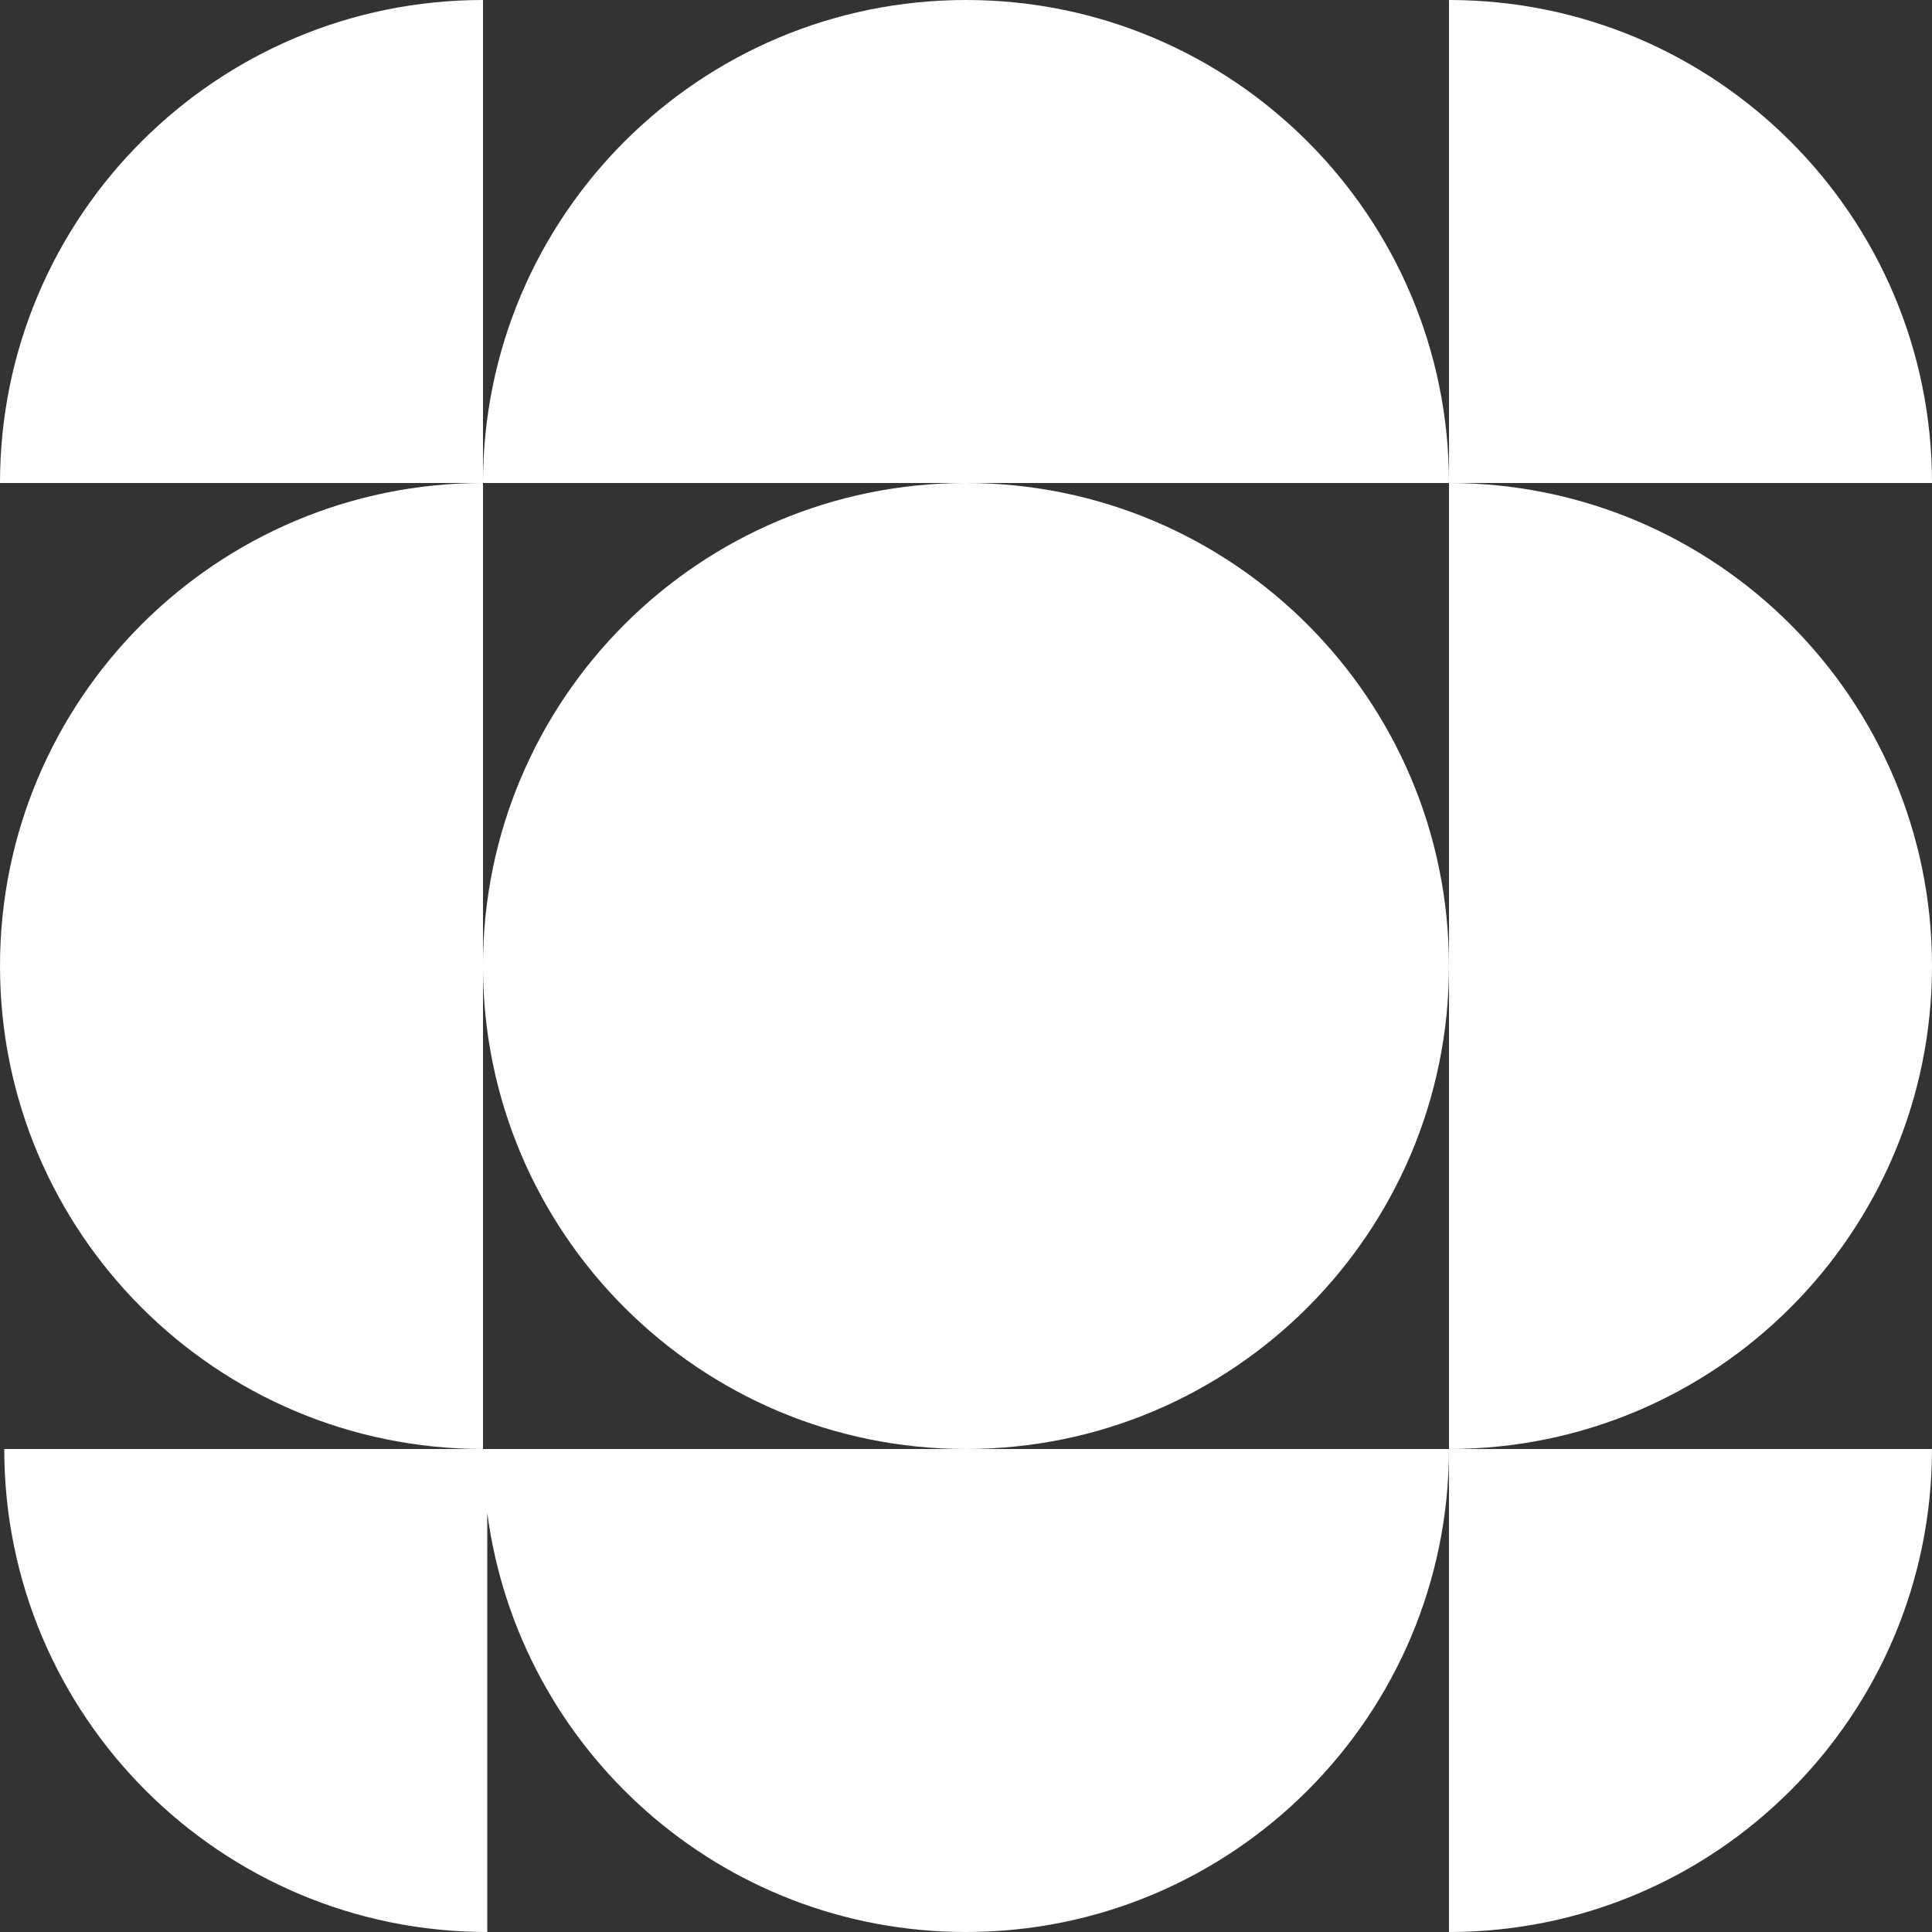 <svg width="418" height="418" viewBox="0 0 418 418" fill="none" xmlns="http://www.w3.org/2000/svg">
<rect x="0" y="0" width="418" height="418" fill="#333333" stroke="none"/>
<path d="M104.493 209C104.493 151.263 151.299 104.5 208.993 104.5C266.687 104.5 313.493 151.306 313.493 209C313.493 266.694 266.687 313.5 208.993 313.5C151.299 313.5 104.493 266.694 104.493 209ZM418 209C418 151.306 371.194 104.5 313.5 104.5V313.5C371.237 313.5 418 266.694 418 209ZM313.5 104.5H418C418 46.763 371.194 0 313.5 0V104.5C313.5 46.806 266.694 0 209 0C151.306 0 104.5 46.806 104.5 104.5H313.5ZM104.5 104.5V0C46.806 0 0 46.806 0 104.5H104.5ZM313.5 313.5H0.92C0.92 371.237 47.726 418 105.42 418V327.298C112.158 378.503 155.934 418 208.993 418C266.687 418 313.493 371.237 313.493 313.5V418C371.23 418 417.993 371.194 417.993 313.5H313.493H313.5ZM104.5 104.5C46.806 104.5 0 151.306 0 209C0 266.694 46.806 313.5 104.5 313.5V104.5Z" fill="white"/>
</svg>
